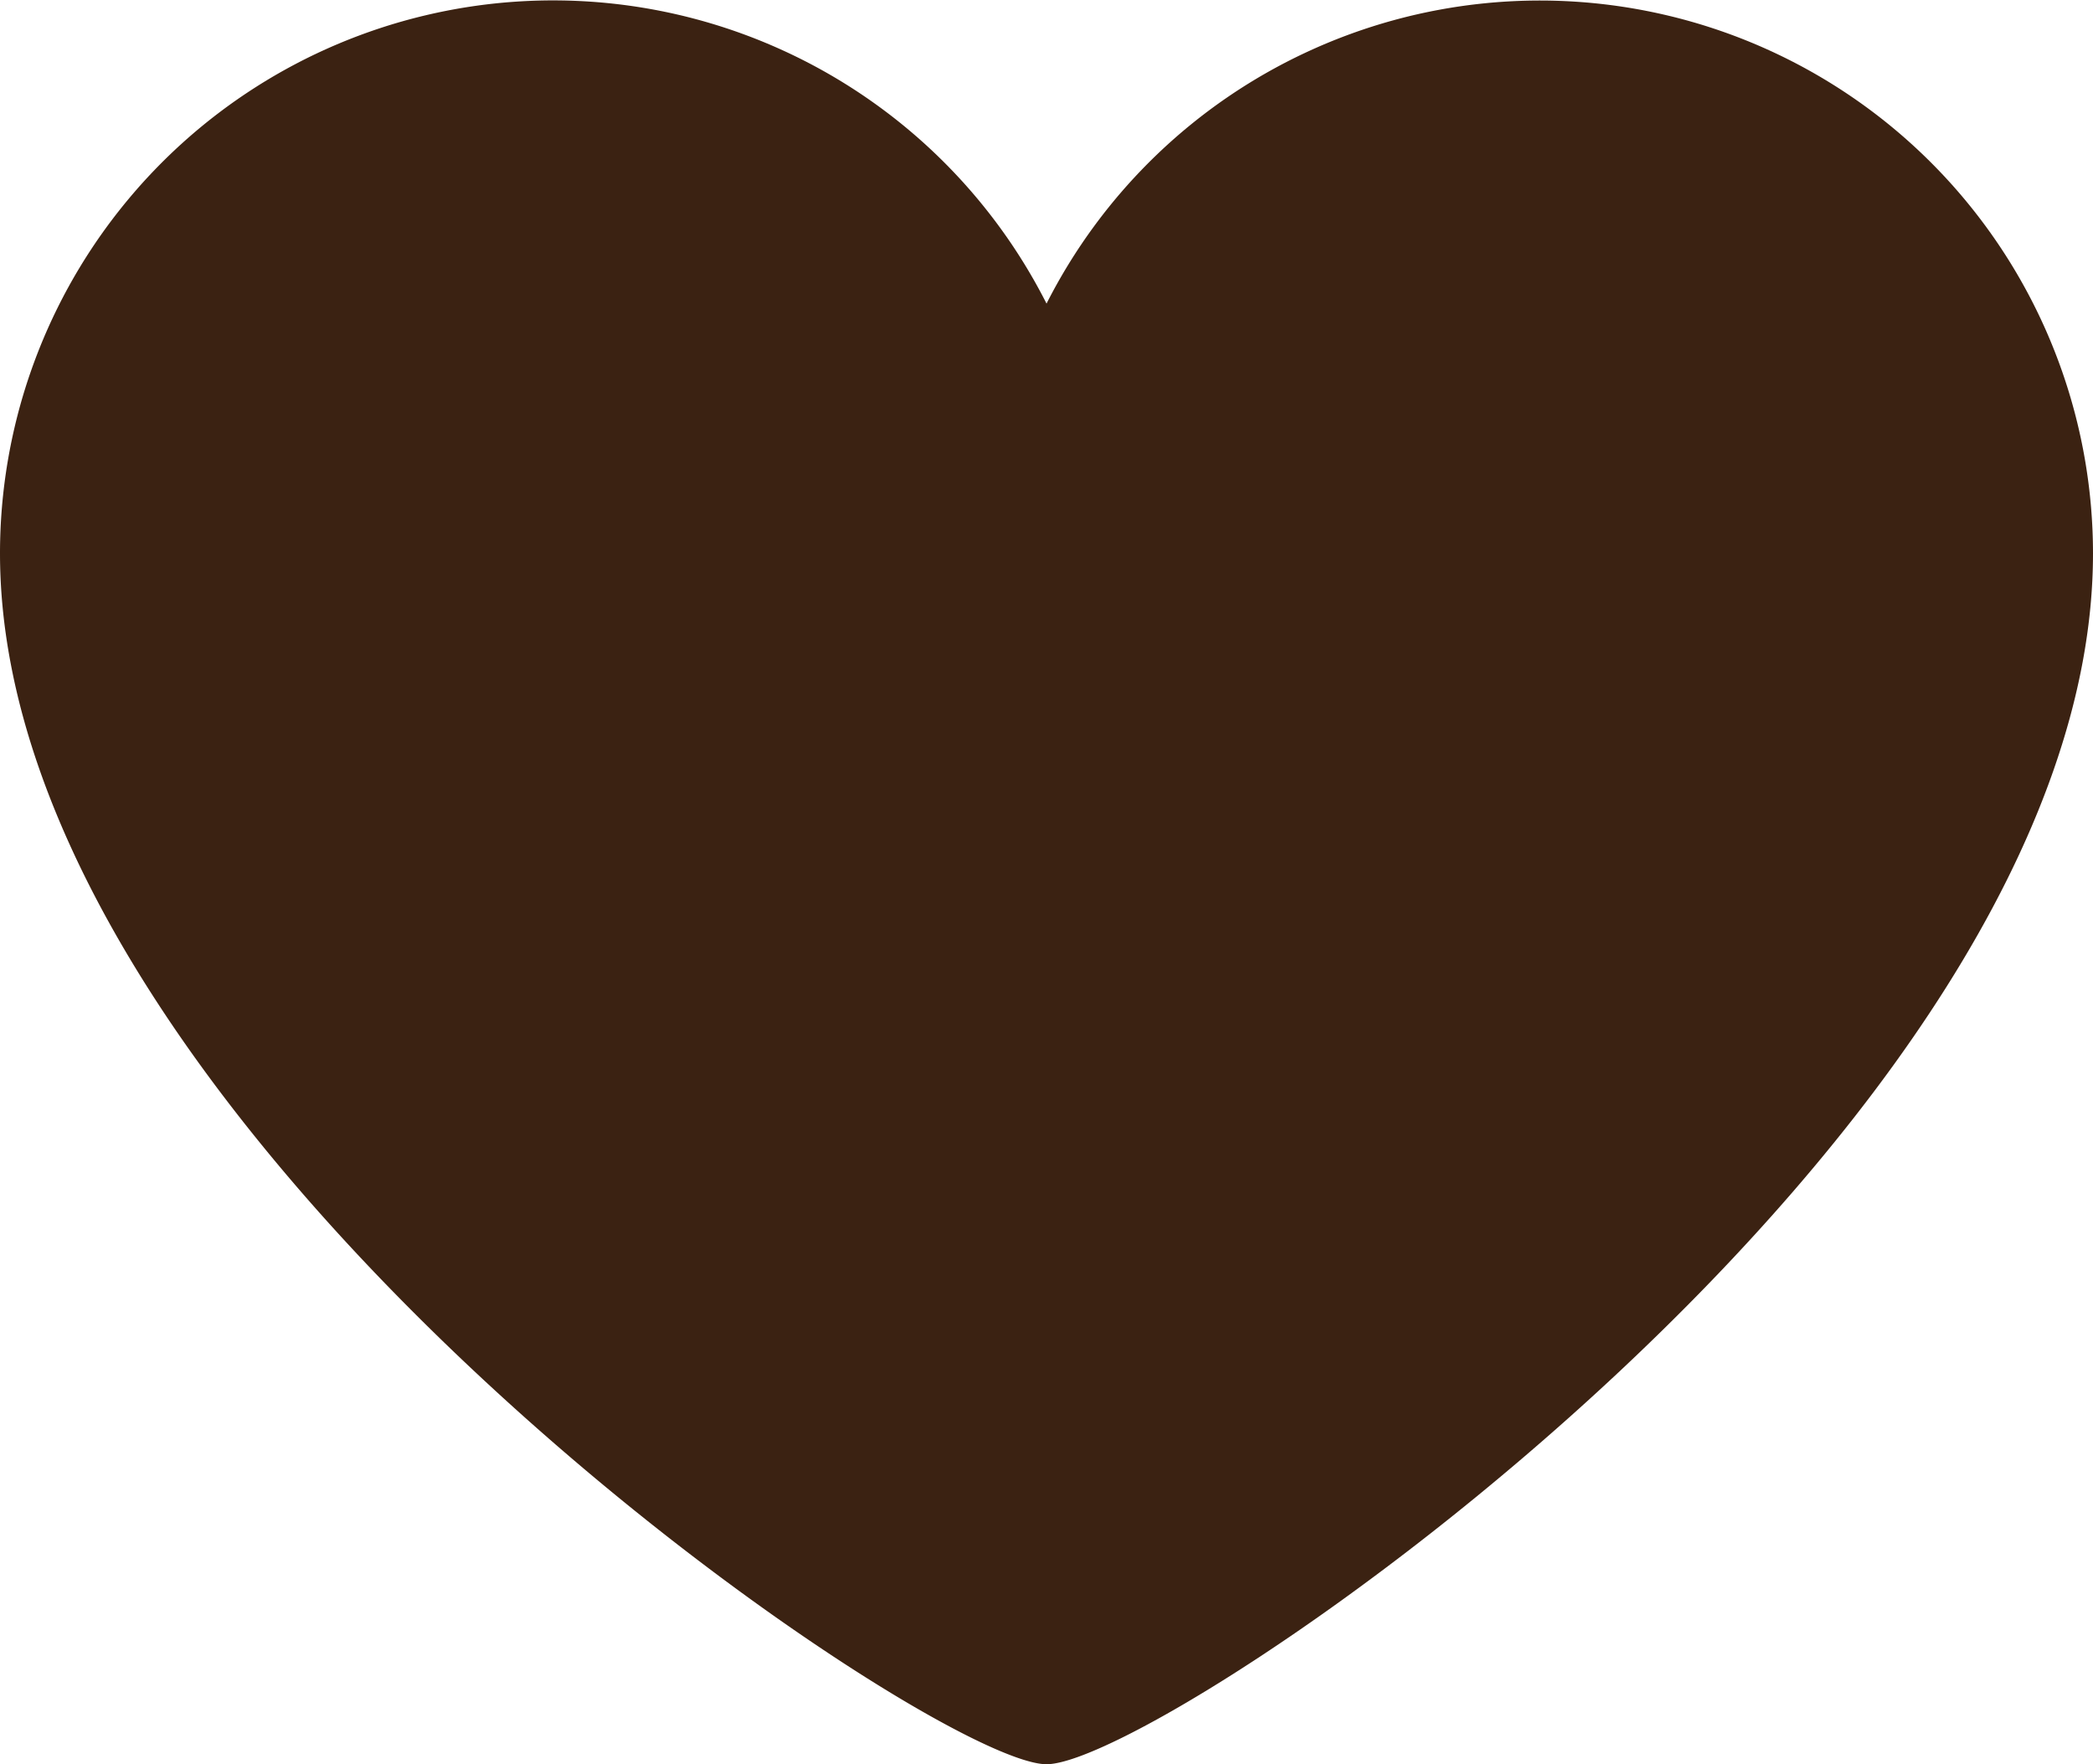 <svg xmlns="http://www.w3.org/2000/svg" width="30.651" height="25.836" viewBox="0 0 30.651 25.836">
  <g id="Grupo_10593" data-name="Grupo 10593" transform="translate(-1658.828 -46.164)">
    <path id="_984762_follow_heart_like_likes_health_icon" data-name="984762_follow_heart_like_likes_health_icon" d="M31.651,19a8.1,8.1,0,0,0-15.325-3.657A8.1,8.1,0,0,0,1,19c0,8.464,13.593,17.733,15.326,17.733S31.651,27.5,31.651,19Z" transform="translate(1657.828 35.267)" fill="#3b2212"/>
  </g>
</svg>
